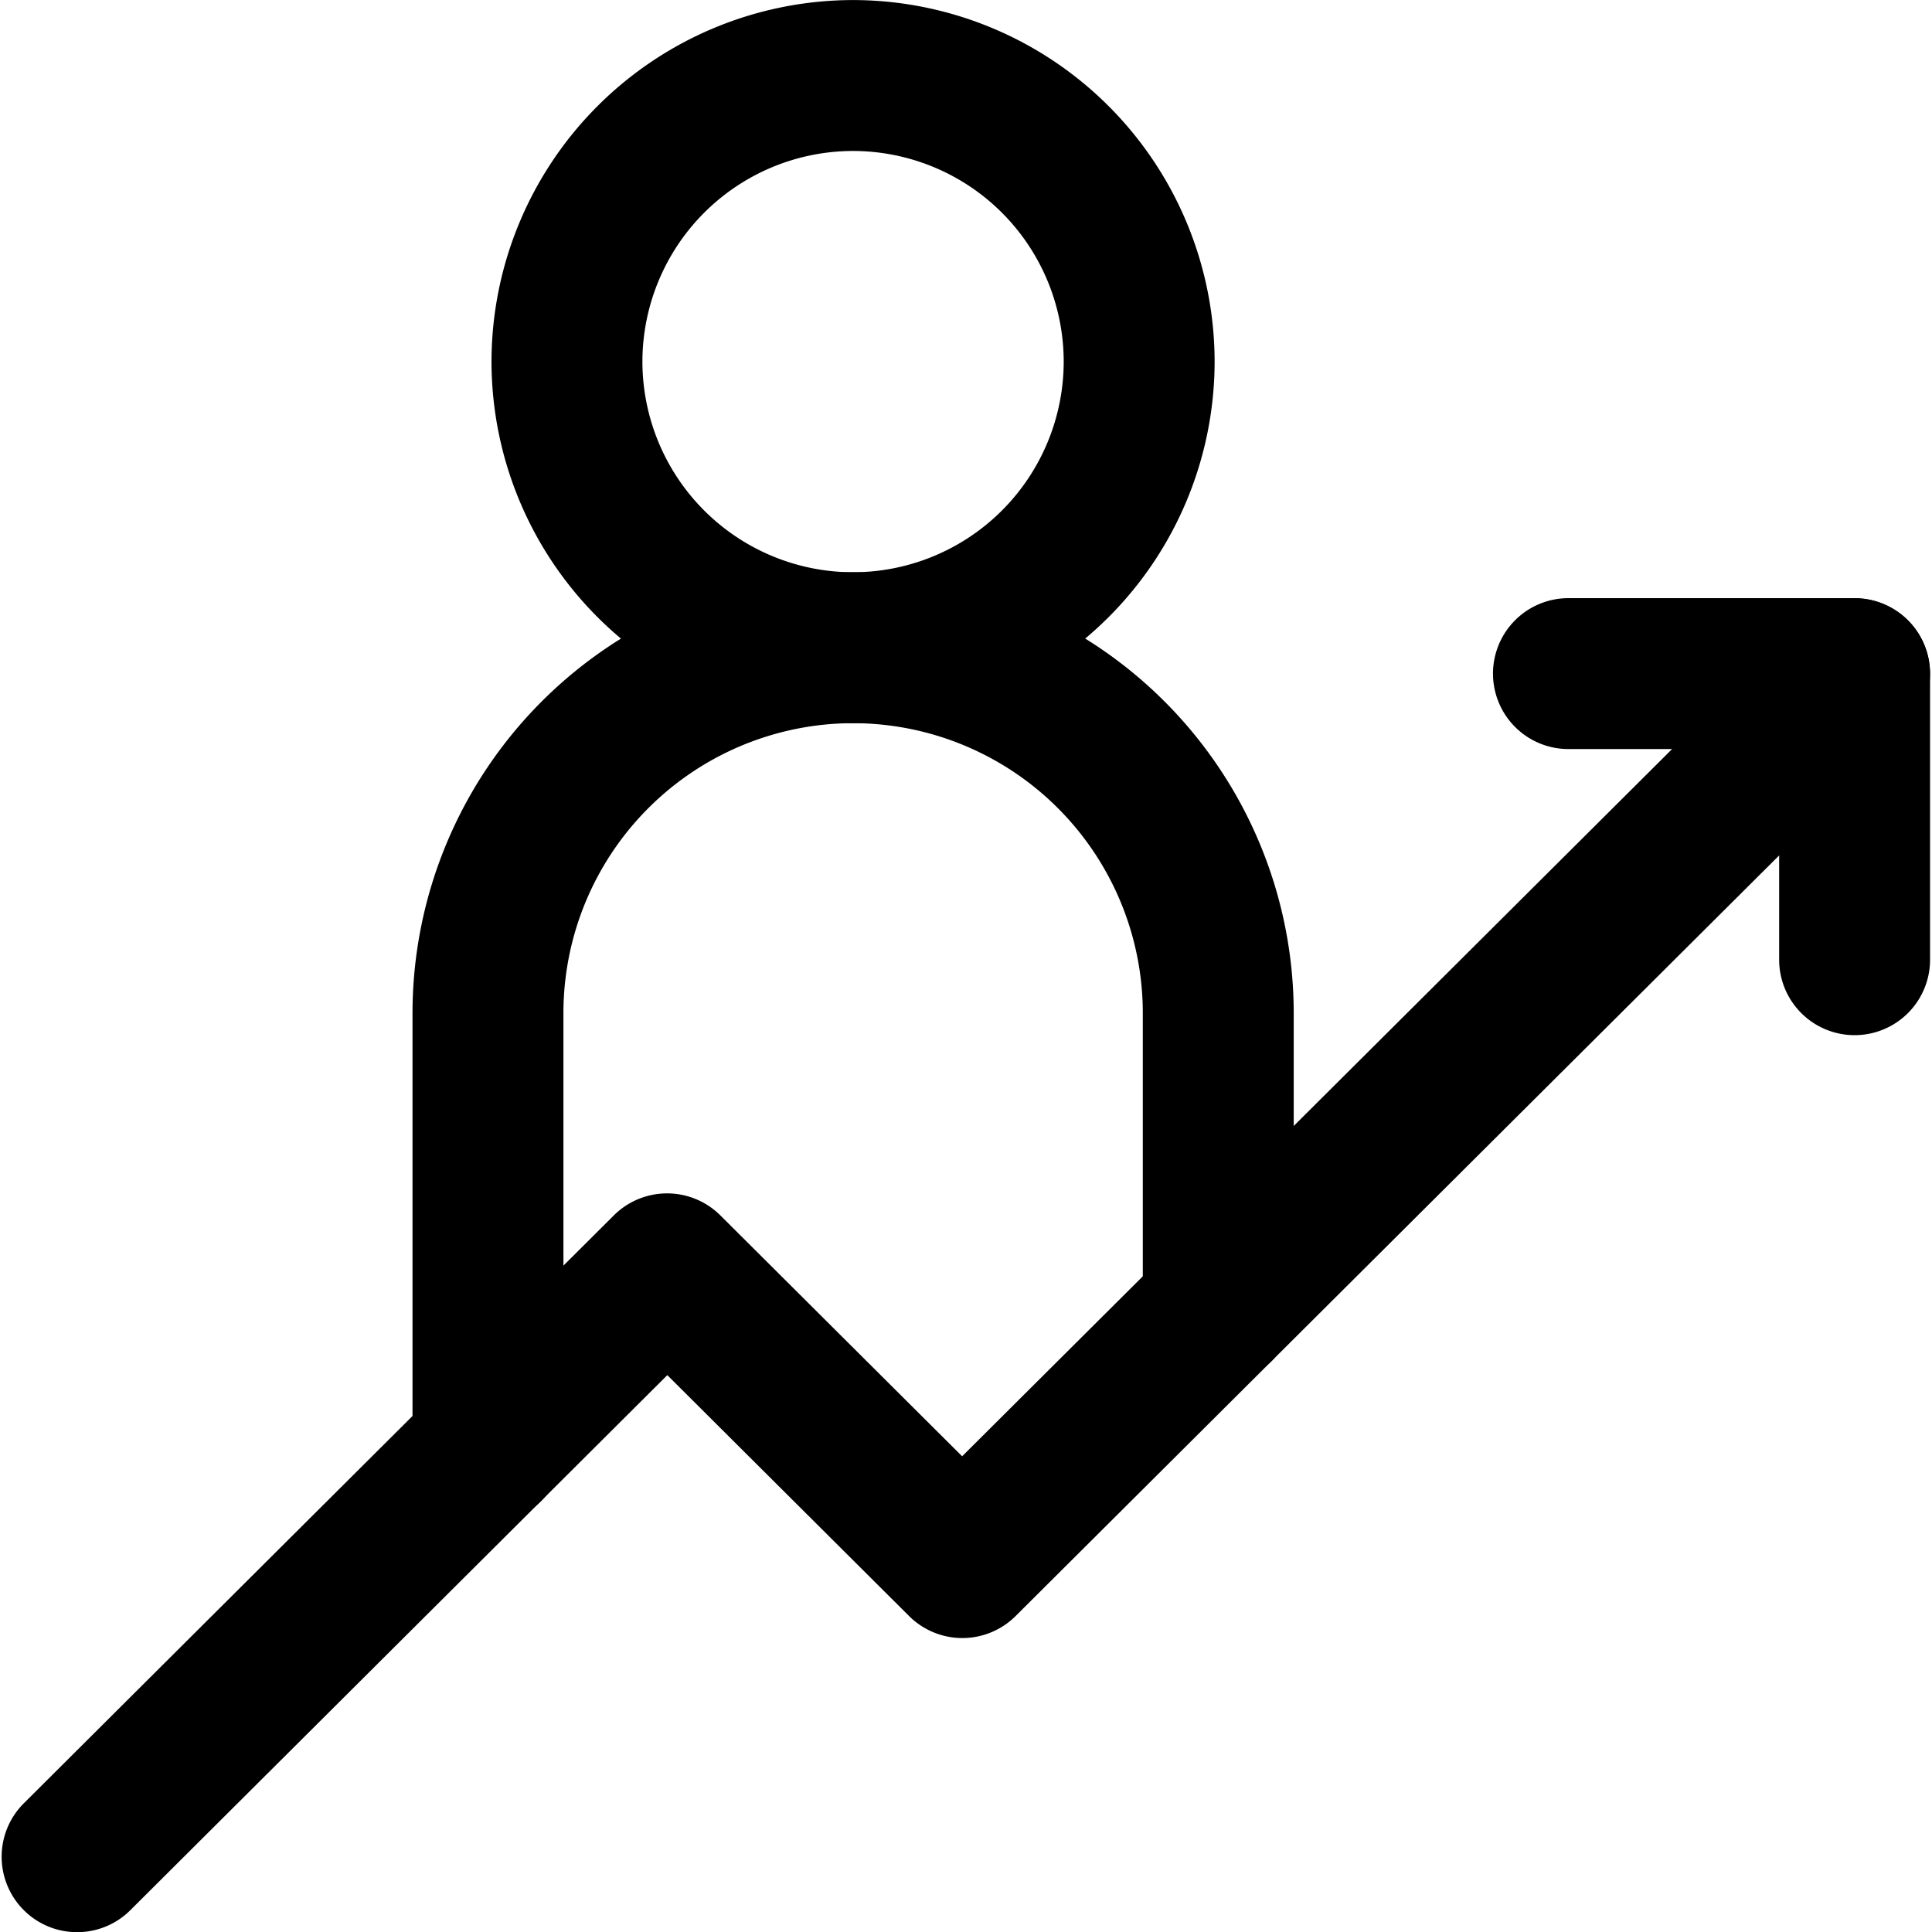 <svg xmlns="http://www.w3.org/2000/svg" xmlns:xlink="http://www.w3.org/1999/xlink" width="35" height="35" viewBox="0 0 35 35">
  <defs>
    <clipPath id="clip-path">
      <path id="path1293" d="M0-682.665H35v35H0Z" transform="translate(0 682.665)"/>
    </clipPath>
  </defs>
  <g id="Group_32738" data-name="Group 32738" transform="translate(0 -0.002)">
    <g id="g1287" transform="translate(0 0.002)">
      <g id="g1289">
        <g id="g1291" clip-path="url(#clip-path)">
          <g id="g1297" transform="translate(0.034 10.836)">
            <path id="path1299" d="M-653.3-2.5a1.363,1.363,0,0,1-.969-.4,1.367,1.367,0,0,1,0-1.933l10.69-10.652a1.367,1.367,0,0,1,1.93,0l4.38,4.364,15.2-15.142a1.367,1.367,0,0,1,1.934,0,1.367,1.367,0,0,1,0,1.933L-636.3-8.227a1.367,1.367,0,0,1-1.93,0l-4.38-4.364-9.725,9.69A1.363,1.363,0,0,1-653.3-2.5Z" transform="translate(654.665 26.667)"/>
          </g>
          <g id="g1301" transform="translate(8.904 0)">
            <path id="path1303" d="M-121.211-215.756a6.558,6.558,0,0,1-6.55-6.55,6.558,6.558,0,0,1,6.55-6.55,6.558,6.558,0,0,1,6.55,6.55A6.558,6.558,0,0,1-121.211-215.756Zm0-10.366a3.82,3.82,0,0,0-3.816,3.816,3.82,3.82,0,0,0,3.816,3.816,3.82,3.82,0,0,0,3.816-3.816A3.82,3.82,0,0,0-121.211-226.122Z" transform="translate(127.761 228.857)"/>
          </g>
          <g id="g1305" transform="translate(7.472 10.366)">
            <path id="path1307" d="M-283.357-242.65a1.367,1.367,0,0,1-1.367-1.367v-7.875a7.991,7.991,0,0,1,7.982-7.982,7.991,7.991,0,0,1,7.982,7.982v5.341a1.367,1.367,0,0,1-1.367,1.367,1.367,1.367,0,0,1-1.367-1.367v-5.341a5.254,5.254,0,0,0-5.248-5.248,5.254,5.254,0,0,0-5.248,5.248v7.875A1.367,1.367,0,0,1-283.357-242.65Z" transform="translate(284.725 259.875)"/>
          </g>
          <g id="g1309" transform="translate(27.047 10.836)">
            <path id="path1311" d="M-121.234-119.844a1.367,1.367,0,0,1-1.367-1.367v-3.816h-3.817a1.367,1.367,0,0,1-1.367-1.367,1.367,1.367,0,0,1,1.367-1.367h5.184a1.367,1.367,0,0,1,1.367,1.367v5.183A1.367,1.367,0,0,1-121.234-119.844Z" transform="translate(127.785 127.761)"/>
          </g>
        </g>
      </g>
    </g>
  </g>
</svg>

